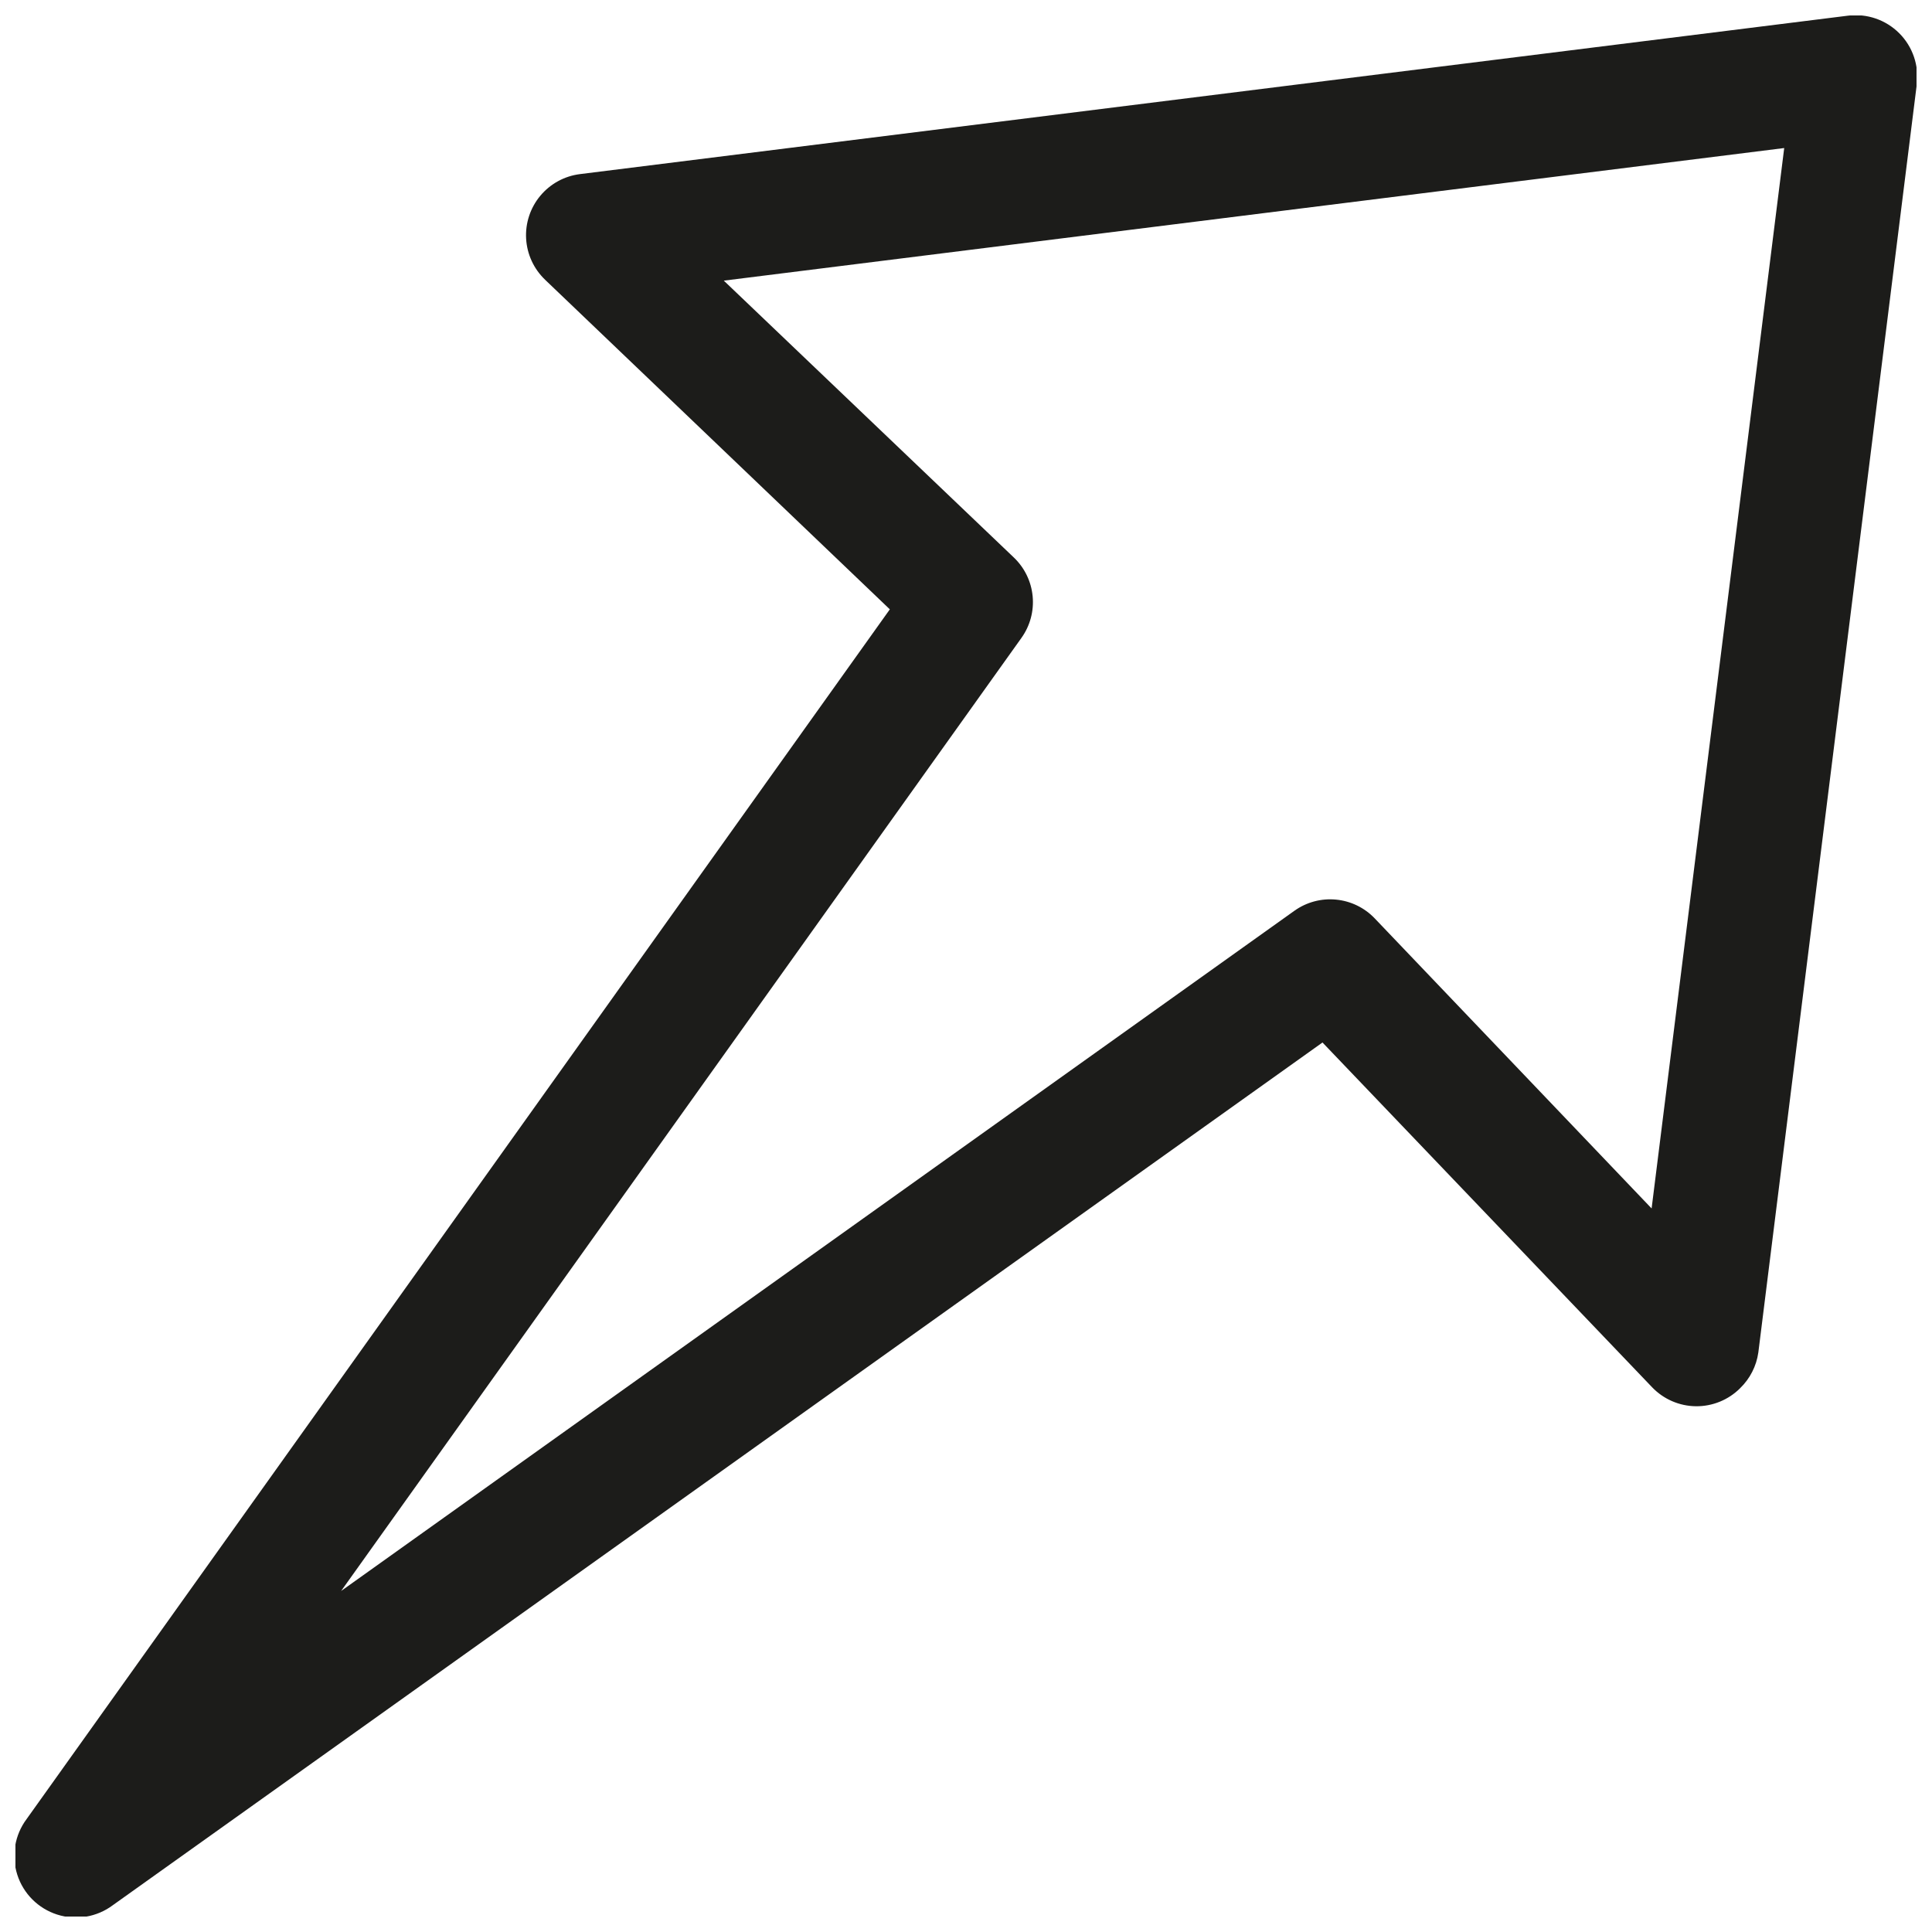 <?xml version="1.0" encoding="UTF-8"?>
<!-- The Best Svg Icon site in the world: iconSvg.co, Visit us! https://iconsvg.co -->
<svg width="800px" height="800px" version="1.1" viewBox="144 144 512 512" xmlns="http://www.w3.org/2000/svg">
 <defs>
  <clipPath id="a">
   <path d="m148.09 148.09h503.81v503.81h-503.81z"/>
  </clipPath>
 </defs>
 <g clip-path="url(#a)">
  <path d="m605.15 511.89c-3.106 3.106-7.332 4.828-11.719 4.781-4.391-0.051-8.578-1.867-11.613-5.039l-87.344-91.359-320.57 228.62c-4.223 3.168-9.723 4.094-14.75 2.488-5.031-1.605-8.973-5.547-10.578-10.578s-0.68-10.527 2.488-14.75l228.75-320.57-91.359-87.344 0.004-0.004c-2.996-2.856-4.793-6.738-5.031-10.871-0.238-4.129 1.105-8.195 3.754-11.375 2.648-3.18 6.402-5.234 10.508-5.746l336.07-41.992c4.992-0.625 9.996 1.094 13.555 4.652s5.273 8.559 4.652 13.555l-41.992 336.07v-0.004c-0.508 3.606-2.211 6.938-4.828 9.461zm-370.75 53.738 252.64-180.27c3.195-2.277 7.106-3.328 11.012-2.953 3.91 0.371 7.551 2.137 10.262 4.977l73.379 76.871 35.141-281.02-281.02 35.141 76.871 73.379c2.84 2.711 4.606 6.352 4.977 10.262 0.375 3.906-0.676 7.816-2.953 11.012z" fill="#1c1c1a"/>
 </g>
</svg>